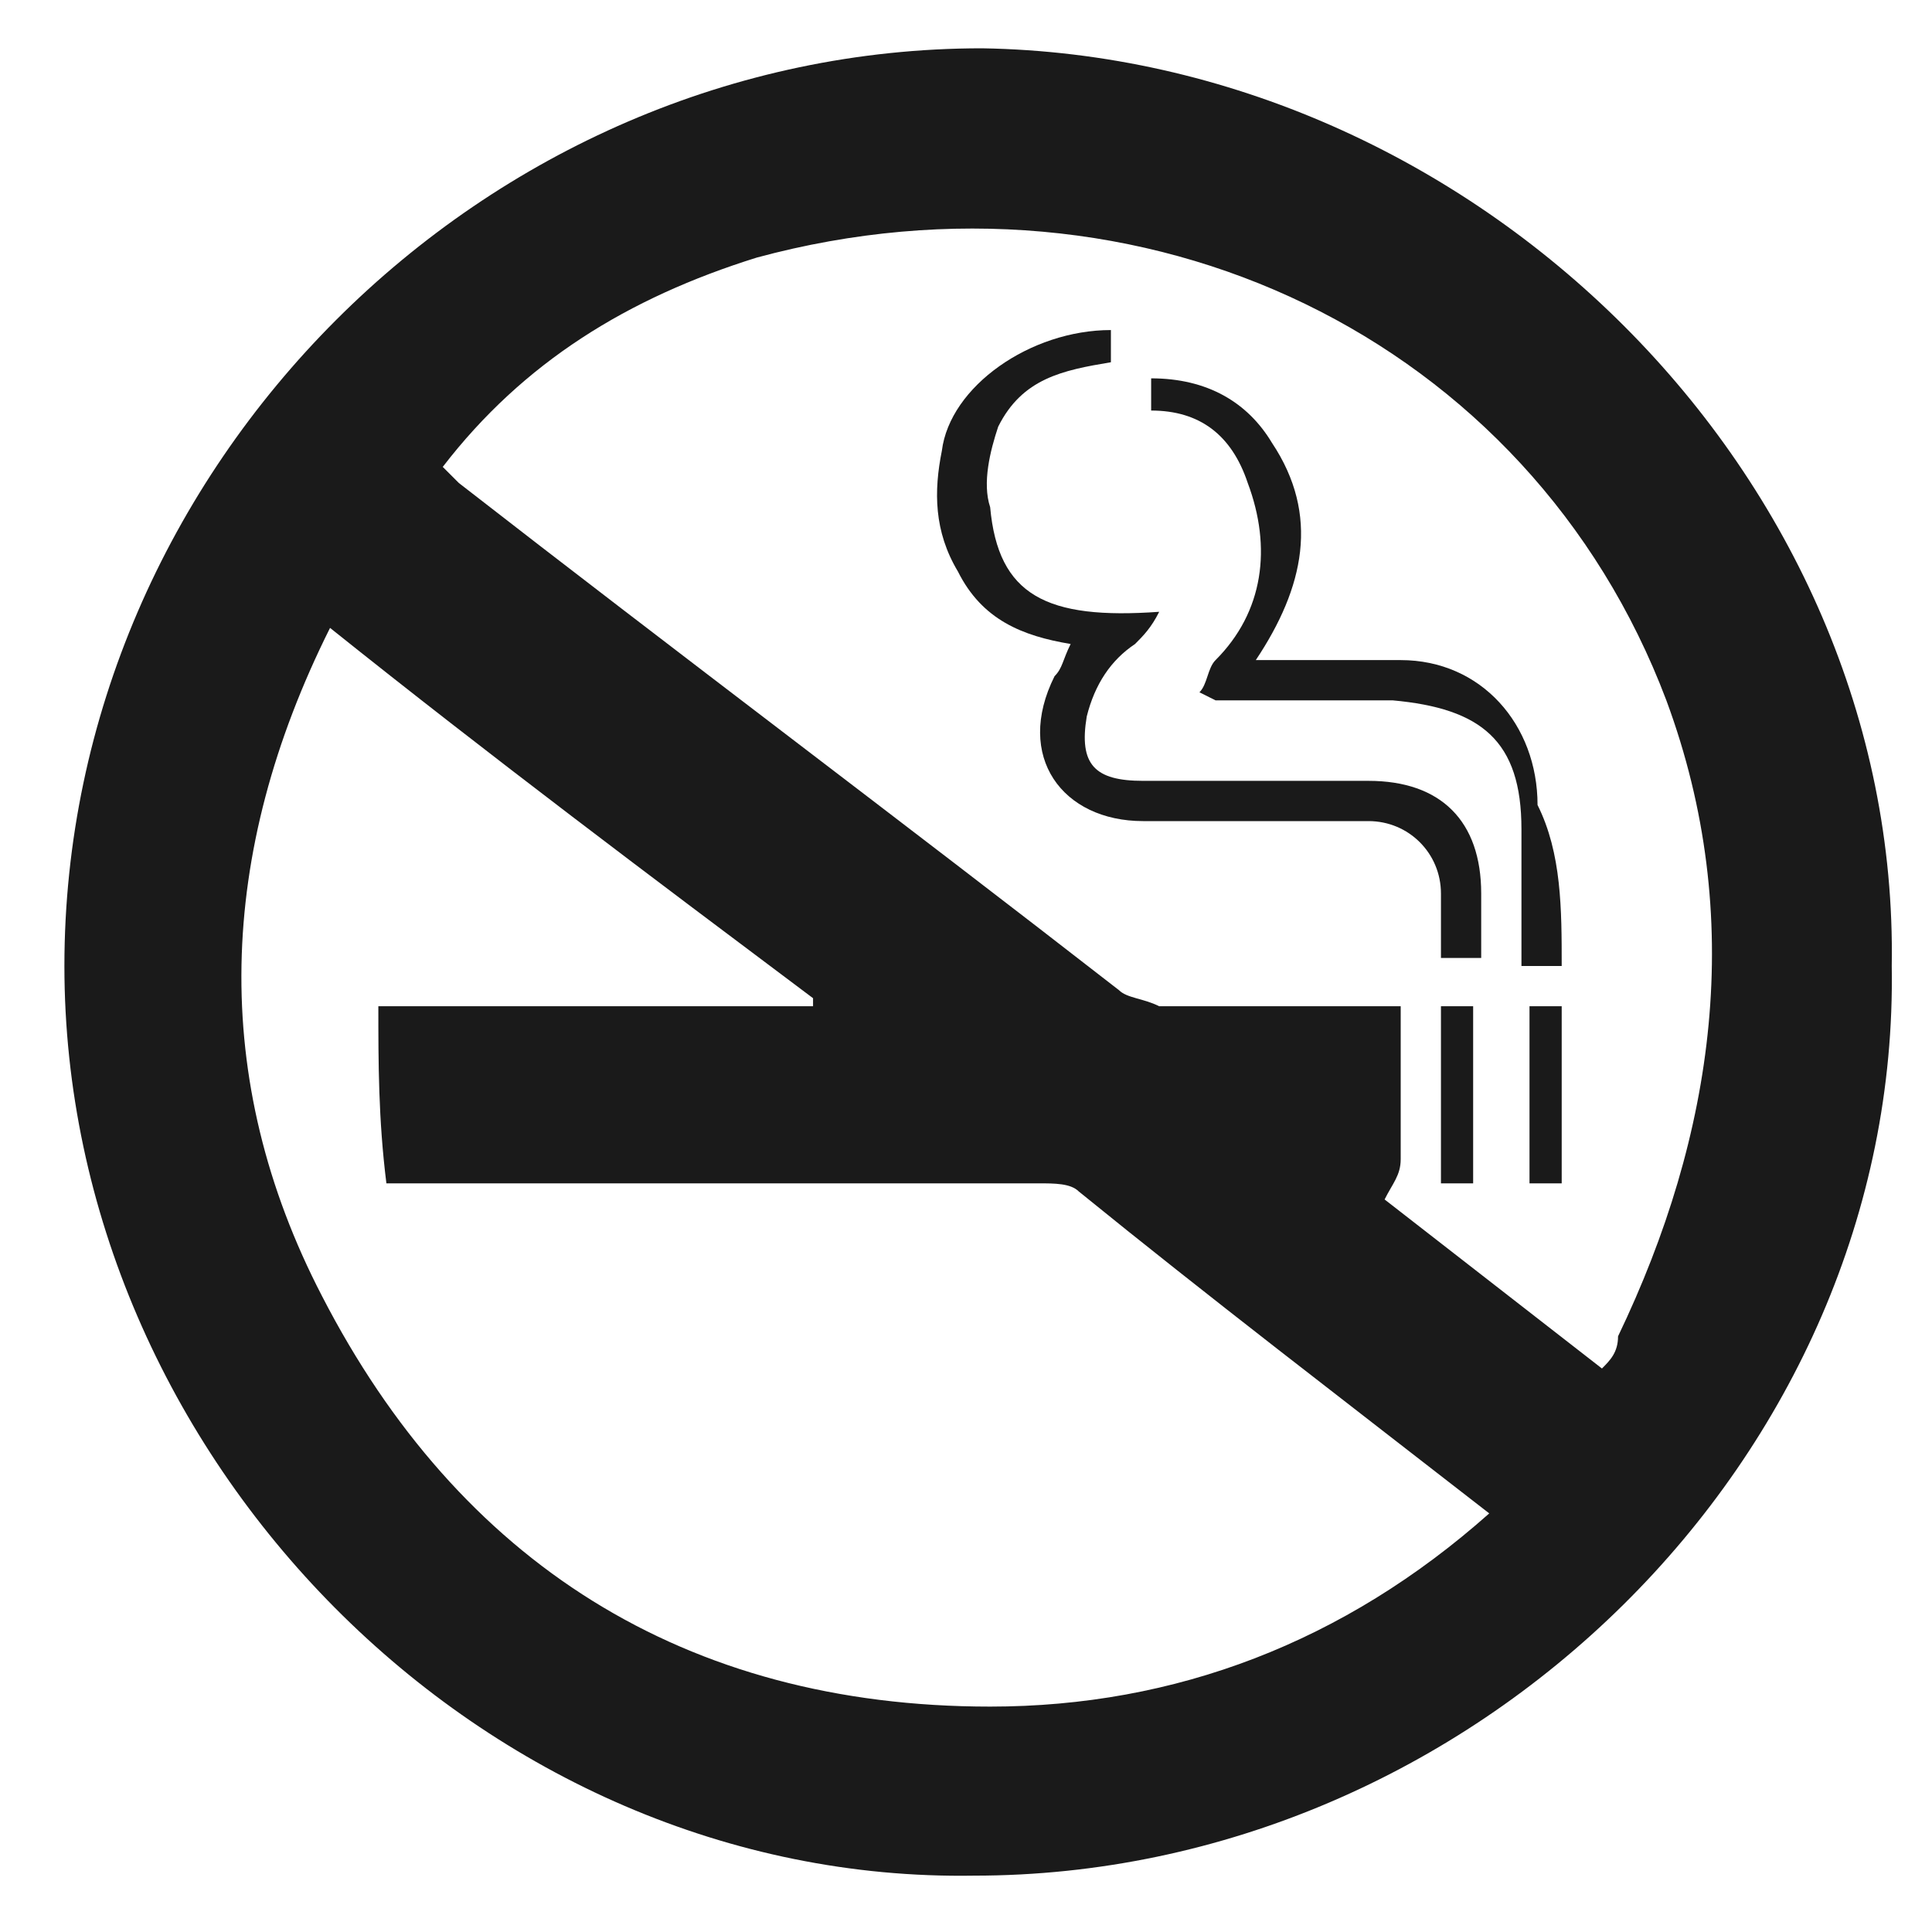 <svg width="24" height="24" xmlns="http://www.w3.org/2000/svg" fill="none">

 <g>
  <title>Layer 1</title>
  <g id="svg_1">
   <path fill="#1A1A1A" id="svg_7" d="m23.5,12c0.1,6.1 -5.2,11.3 -11.4,11.3c-6.1,0.1 -11.3,-5.2 -11.3,-11.3c0,-6.2 5.2,-11.4 11.4,-11.4c6.1,0.1 11.4,5.3 11.3,11.4zm-6.1,0.5c0,0.7 0,1.3 0,1.9c0,0.2 -0.1,0.3 -0.2,0.5c0.9,0.7 1.8,1.4 2.7,2.1c0.1,-0.1 0.2,-0.2 0.2,-0.4c1.2,-2.5 1.6,-5.2 0.6,-7.9c-1.7,-4.5 -6.5,-6.8 -11.3,-5.5c-1.6,0.5 -2.9,1.3 -3.9,2.6c0.1,0.1 0.1,0.1 0.2,0.2c2.7,2.1 5.5,4.2 8.2,6.3c0.1,0.1 0.3,0.1 0.5,0.2c1,0 2,0 3,0zm-12.7,0c1.8,0 3.6,0 5.4,0c0,0 0,-0.1 0,-0.1c-2,-1.5 -4,-3 -6,-4.6c-1.4,2.8 -1.5,5.6 -0.1,8.3c1.7,3.3 4.5,5.1 8.3,5.1c2.3,0 4.4,-0.8 6.2,-2.4c-1.8,-1.4 -3.5,-2.7 -5.1,-4c-0.1,-0.1 -0.3,-0.1 -0.5,-0.1c-2.5,0 -5.1,0 -7.6,0c-0.2,0 -0.3,0 -0.5,0c-0.1,-0.8 -0.1,-1.5 -0.1,-2.2z"/>
   <path fill="#1A1A1A" id="svg_8" d="m14.4,7.6c-0.1,0.2 -0.2,0.3 -0.3,0.4c-0.3,0.2 -0.5,0.5 -0.6,0.9c-0.1,0.6 0.1,0.8 0.7,0.8c0.9,0 1.9,0 2.8,0c0.9,0 1.4,0.5 1.4,1.4c0,0.3 0,0.5 0,0.8c-0.2,0 -0.3,0 -0.5,0c0,-0.3 0,-0.5 0,-0.8c0,-0.5 -0.4,-0.9 -0.9,-0.9c-0.9,0 -1.9,0 -2.8,0c-1,0 -1.6,-0.8 -1.1,-1.8c0.1,-0.1 0.1,-0.2 0.2,-0.4c-0.6,-0.1 -1.1,-0.3 -1.4,-0.9c-0.3,-0.5 -0.3,-1 -0.2,-1.5c0.1,-0.8 1.1,-1.5 2.1,-1.5c0,0.1 0,0.1 0,0.2c0,0.1 0,0.1 0,0.2c-0.6,0.1 -1.1,0.2 -1.4,0.8c-0.1,0.3 -0.2,0.7 -0.1,1c0.1,1.1 0.7,1.4 2.1,1.3z"/>
   <path fill="#1A1A1A" id="svg_9" d="m19.4,12c-0.2,0 -0.3,0 -0.5,0c0,-0.6 0,-1.1 0,-1.7c0,-1.1 -0.5,-1.5 -1.6,-1.6c-0.7,0 -1.4,0 -2.2,0c0,0 0,0 -0.2,-0.1c0.1,-0.1 0.1,-0.3 0.2,-0.4c0.6,-0.6 0.7,-1.4 0.4,-2.2c-0.2,-0.6 -0.6,-0.9 -1.2,-0.9c0,-0.1 0,-0.3 0,-0.4c0.7,0 1.2,0.3 1.5,0.8c0.6,0.9 0.4,1.8 -0.2,2.7c0.2,0 0.3,0 0.4,0c0.5,0 0.9,0 1.4,0c1,0 1.7,0.8 1.7,1.8c0.3,0.6 0.3,1.3 0.3,2z"/>
   <path fill="#1A1A1A" id="svg_10" d="m17.9,12.5c0.2,0 0.3,0 0.4,0c0,0.7 0,1.5 0,2.2c-0.1,0 -0.3,0 -0.4,0c0,-0.7 0,-1.5 0,-2.2z"/>
   <path fill="#1A1A1A" id="svg_11" d="m19,12.5c0.2,0 0.3,0 0.4,0c0,0.7 0,1.5 0,2.2c-0.1,0 -0.3,0 -0.4,0c0,-0.7 0,-1.5 0,-2.2z"/>
  </g>
 </g>
</svg>